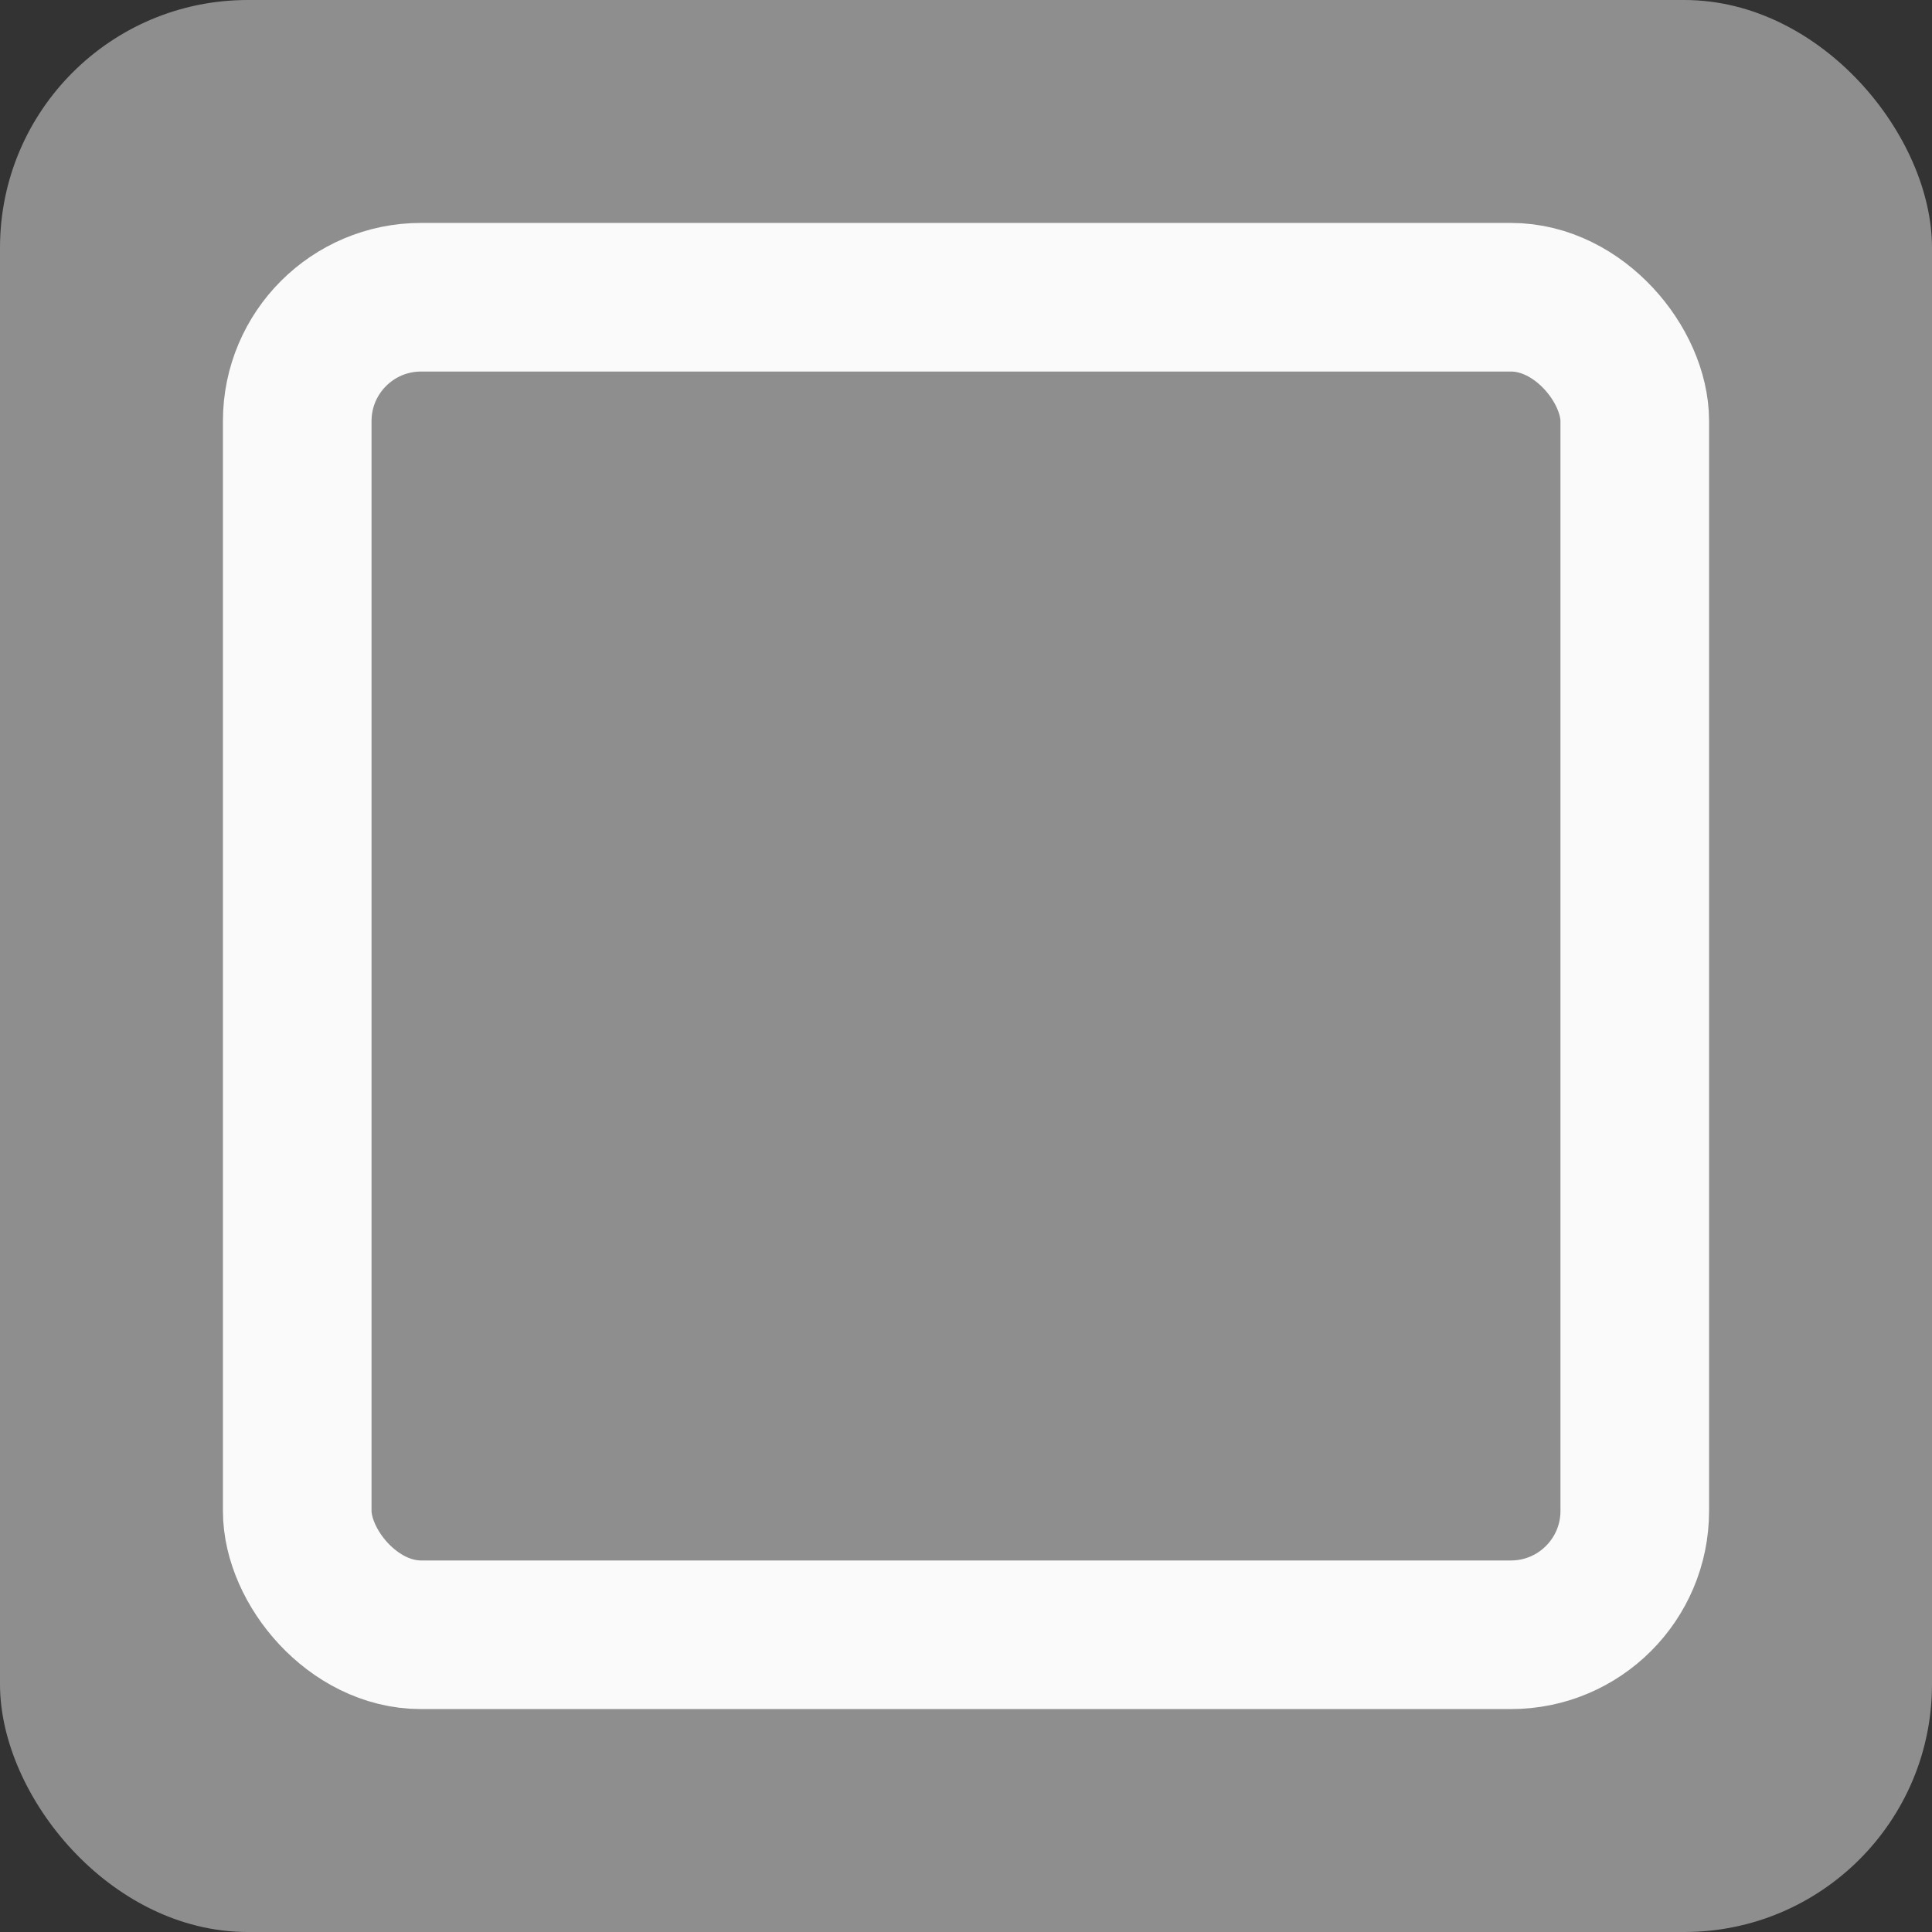 <svg class='color-icon' width="78" height="78" viewBox="0 0 78 78" fill="#8e8e8e" xmlns="http://www.w3.org/2000/svg">
    <rect x="0" y="0" width="78" height="78" fill="#333333" stroke="none"/>
    <rect x="0.5" y="0.5" width="77" height="77" rx="9.5" stroke="#8e8e8e"/>
    <rect x="12" y="12" width="54" height="54" rx="5" stroke="#FAFAFA" stroke-width="6"/>
</svg>